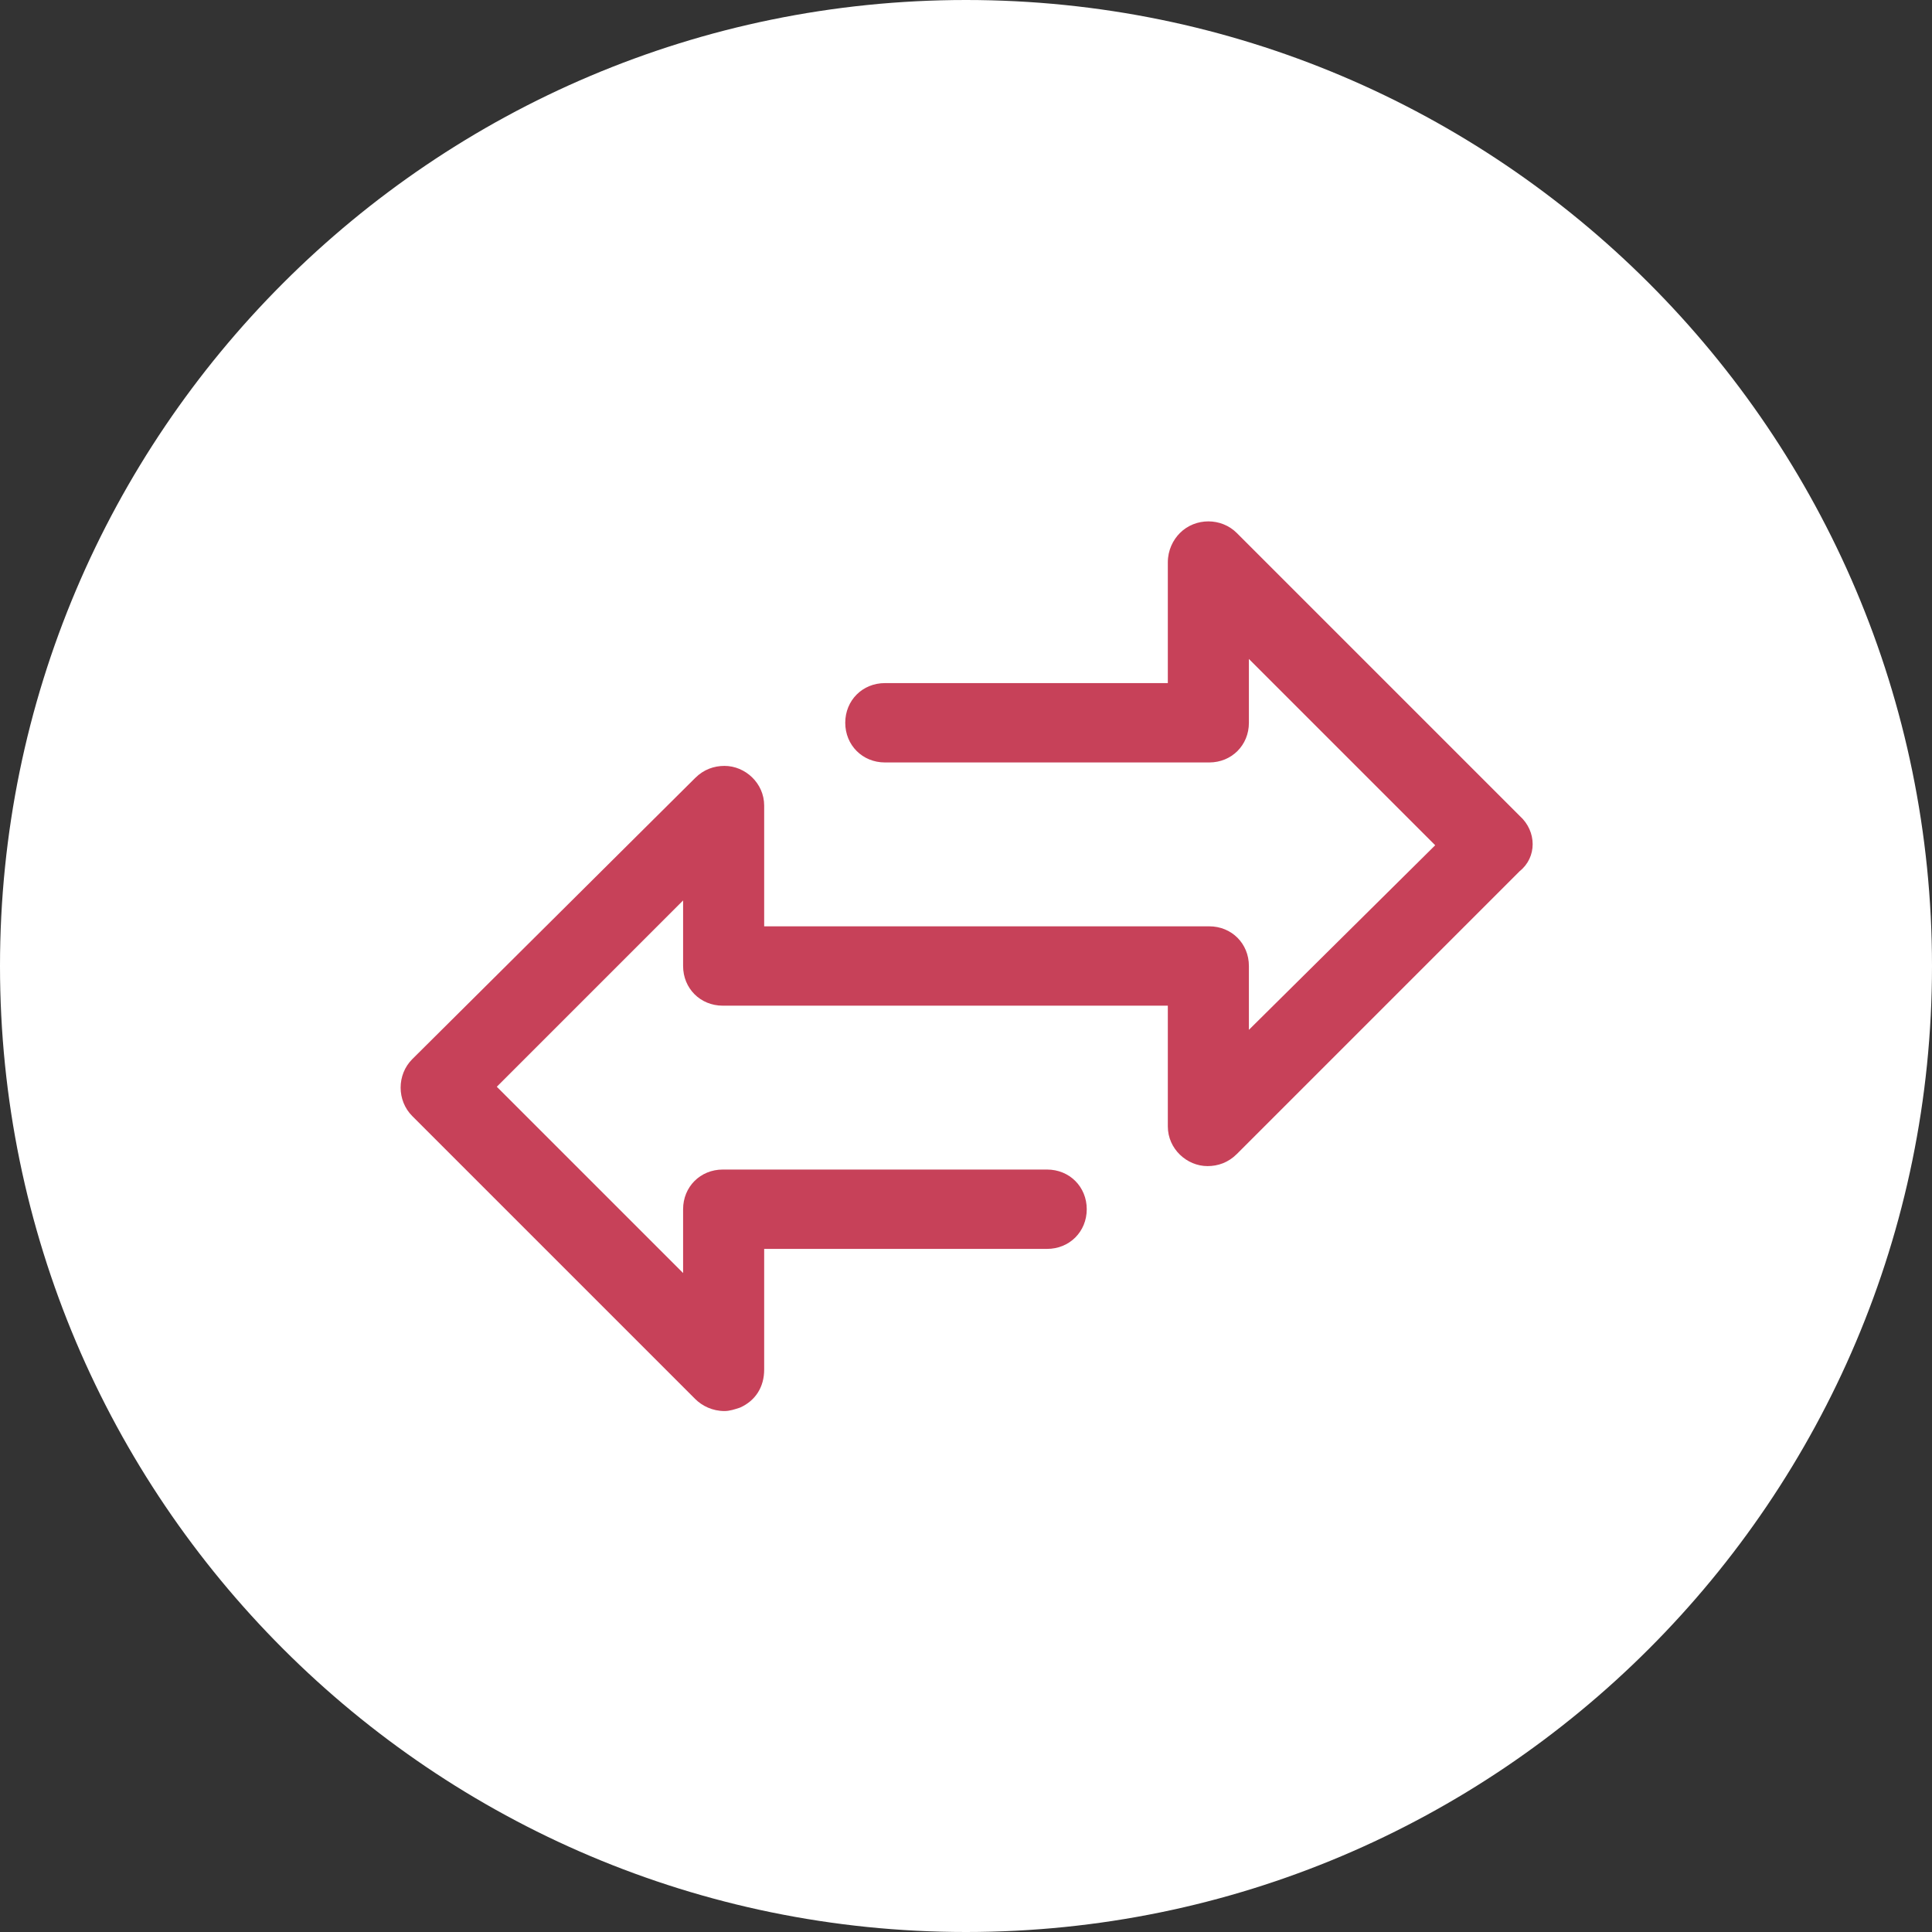 <?xml version="1.0" encoding="utf-8"?>
<!-- Generator: Adobe Illustrator 24.0.2, SVG Export Plug-In . SVG Version: 6.00 Build 0)  -->
<svg version="1.1" id="Ebene_1" xmlns="http://www.w3.org/2000/svg" xmlns:xlink="http://www.w3.org/1999/xlink" x="0px" y="0px"
	 viewBox="0 0 112 112" style="enable-background:new 0 0 112 112;" xml:space="preserve">
<rect x="0" y="0" width="112" height="112" fill="#333333" stroke="none"/>
<style type="text/css">
	.st0{fill:#FFFFFF;}
	.st1{fill:#C74159;}
</style>
<title>Zeichenfläche 1 Kopie 2</title>
<g>
	<path class="st0" d="M56,112c30.9,0,56-25.1,56-56S86.9,0,56,0S0,25.1,0,56S25.1,112,56,112"/>
	<g>
		<g>
			<path class="st1" d="M88.1,47.3L71.7,30.9c-0.9-0.9-2.4-0.9-3.3,0c-0.4,0.4-0.7,1-0.7,1.7v7H51.3c-1.3,0-2.3,1-2.3,2.3
				s1,2.3,2.3,2.3h18.8c1.3,0,2.3-1,2.3-2.3v-3.7L83.2,49L72.4,59.7V56c0-1.3-1-2.3-2.3-2.3H44.3v-7c0-1.3-1.1-2.3-2.3-2.3
				c-0.6,0-1.2,0.2-1.7,0.7L23.9,61.4c-0.9,0.9-0.9,2.4,0,3.3l16.4,16.4c0.4,0.4,1,0.7,1.7,0.7c0.3,0,0.6-0.1,0.9-0.2
				c0.9-0.4,1.4-1.2,1.4-2.2v-7h16.4c1.3,0,2.3-1,2.3-2.3s-1-2.3-2.3-2.3H41.9c-1.3,0-2.3,1-2.3,2.3v3.7L28.8,63l10.8-10.8V56
				c0,1.3,1,2.3,2.3,2.3h25.8v7c0,1.3,1.1,2.3,2.3,2.3c0.6,0,1.2-0.2,1.7-0.7l16.4-16.4C89.1,49.7,89.1,48.2,88.1,47.3z"/>
		</g>
	</g>
</g>
</svg>
